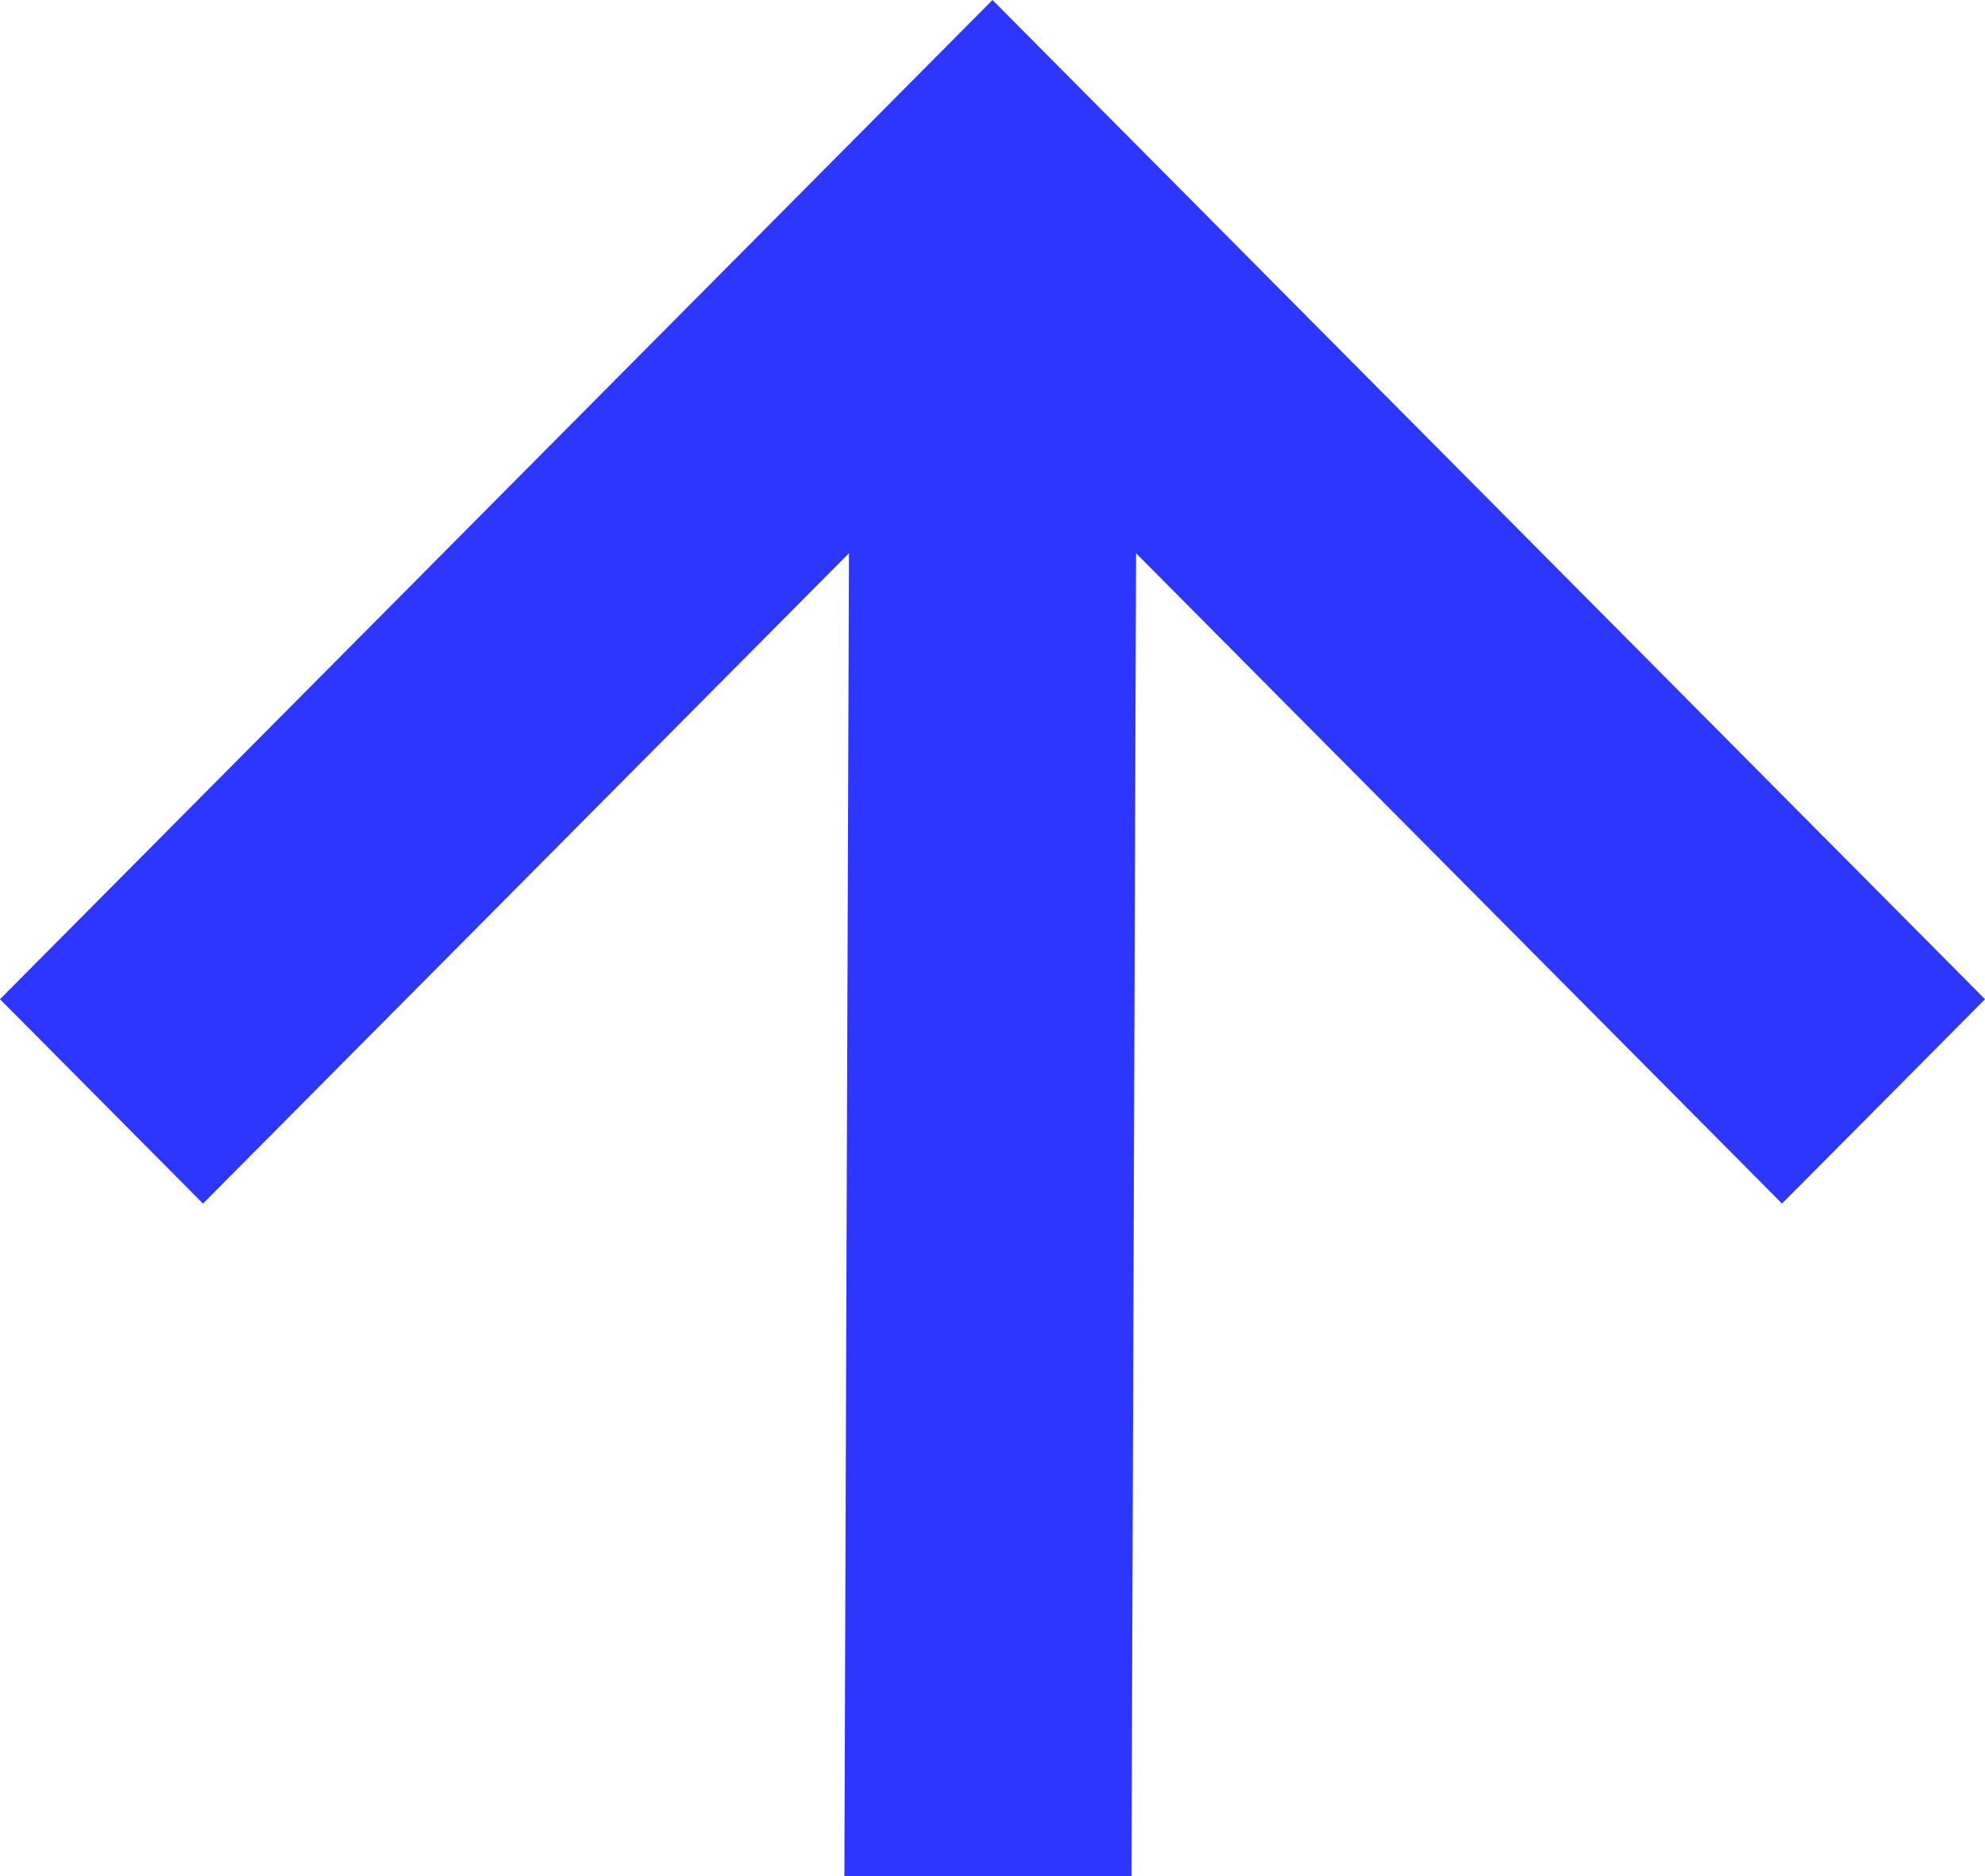 <svg width="73" height="69" viewBox="0 0 73 69" fill="none" xmlns="http://www.w3.org/2000/svg">
<path d="M31.052 69L31.221 20.348L7.465 44.267L0 36.751L36.5 0L73 36.751L65.535 44.267L41.779 20.348L41.61 69H31.052Z" fill="#2C36FF"/>
</svg>
